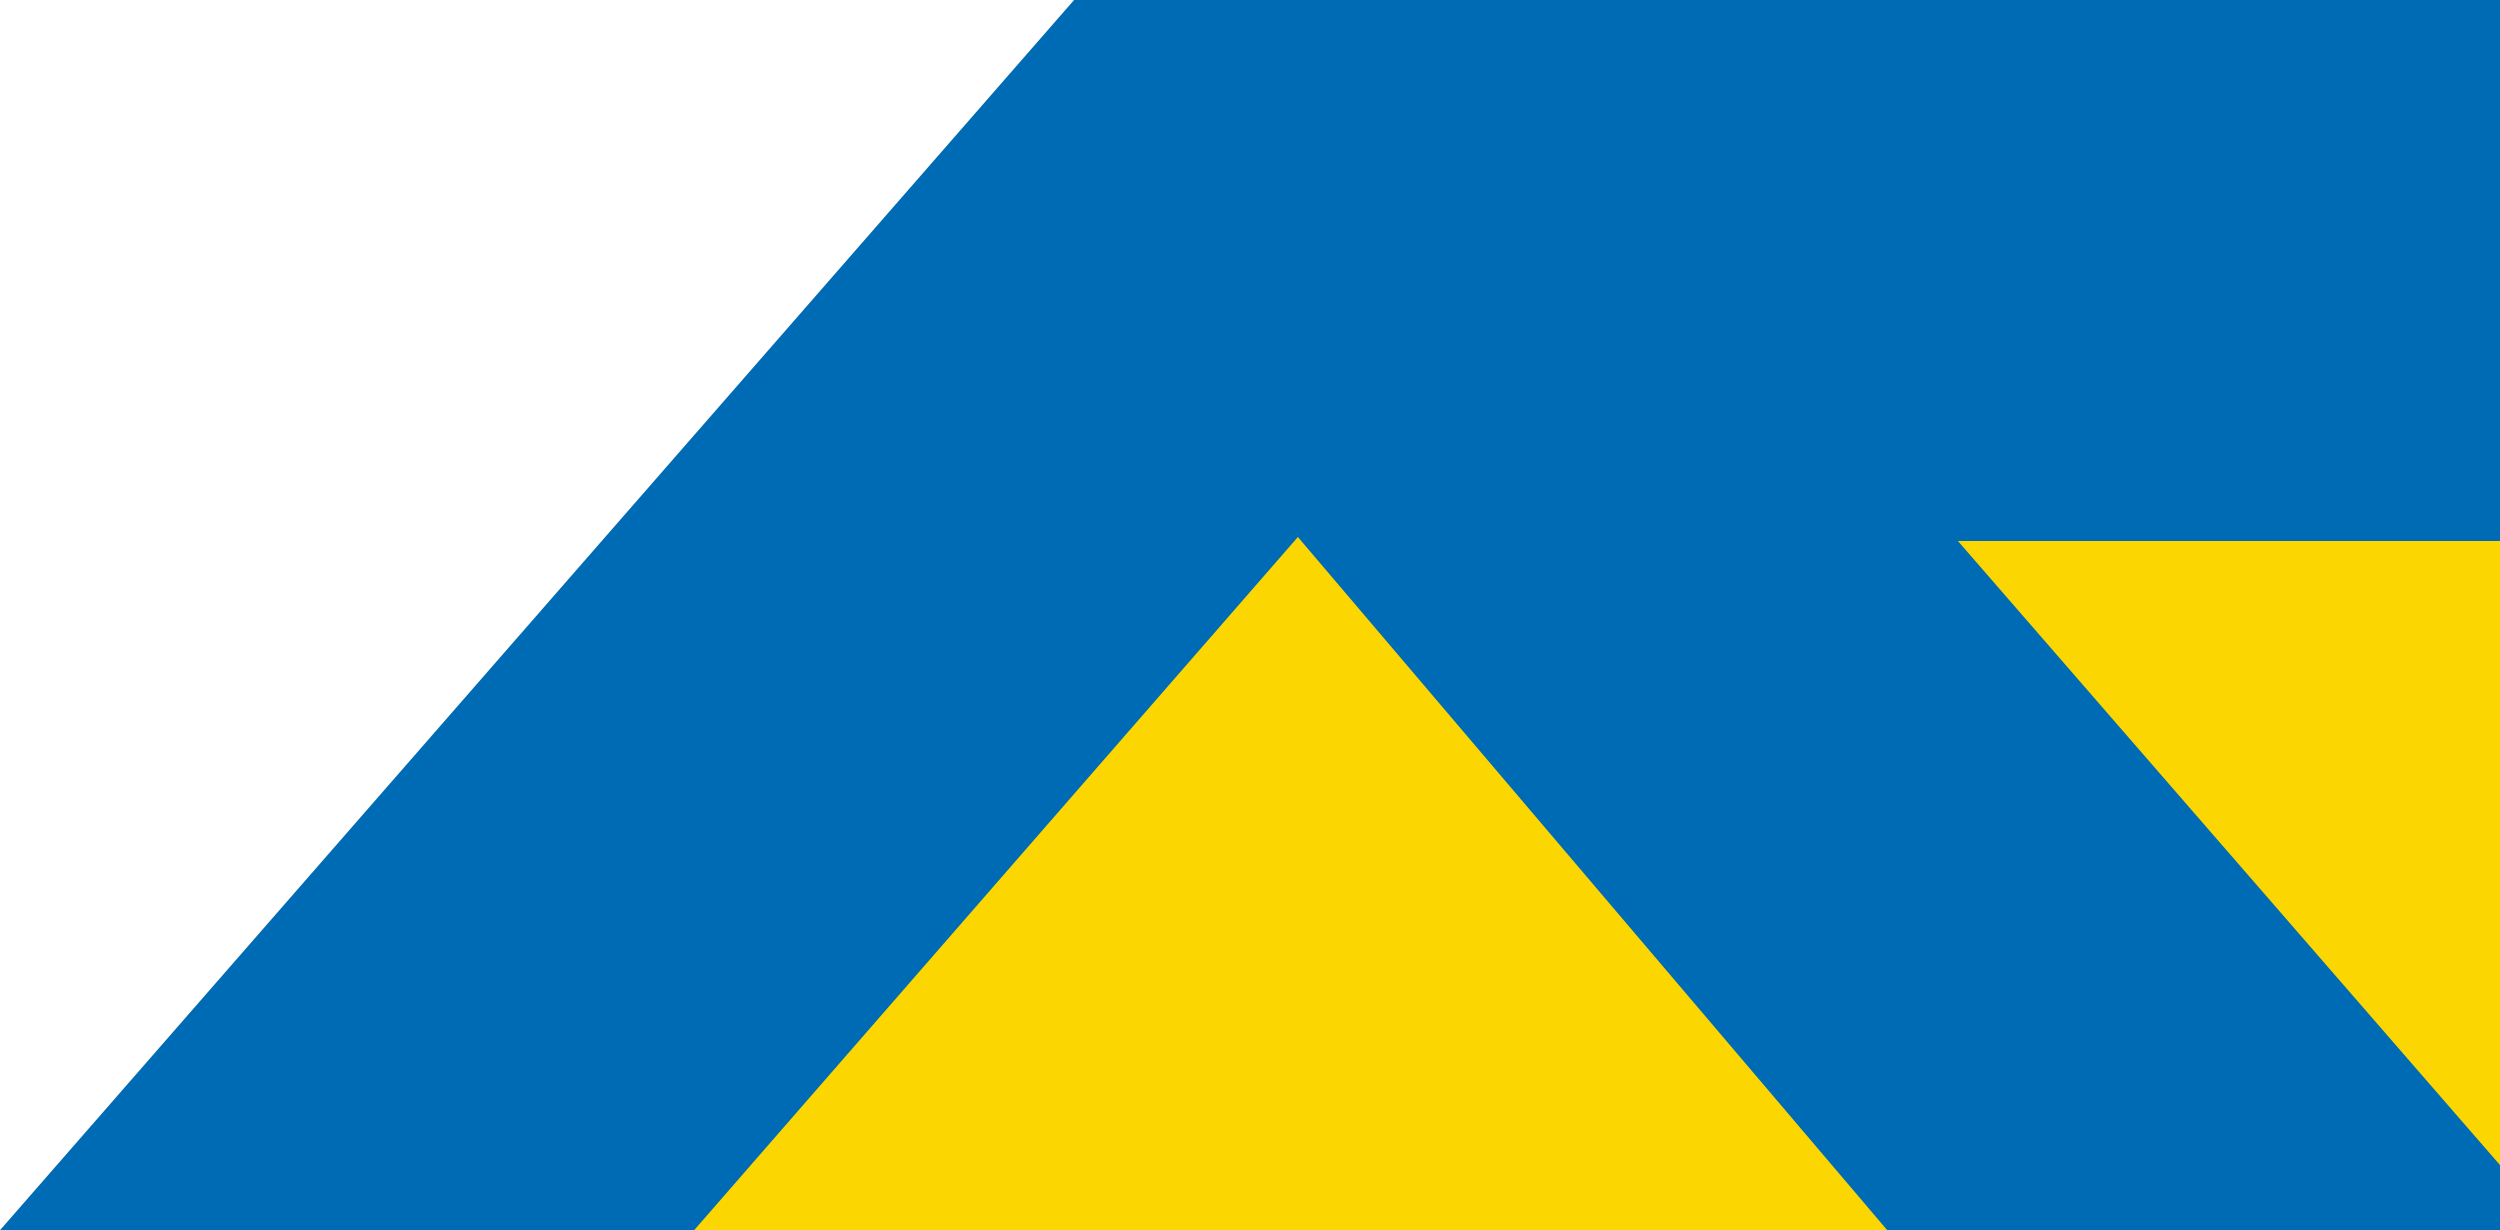 <?xml version="1.0" encoding="utf-8"?>
<!-- Generator: Adobe Illustrator 24.1.2, SVG Export Plug-In . SVG Version: 6.00 Build 0)  -->
<svg version="1.1" id="Capa_1" xmlns="http://www.w3.org/2000/svg" xmlns:xlink="http://www.w3.org/1999/xlink" x="0px" y="0px"
	 viewBox="0 0 689 339" style="enable-background:new 0 0 689 339;" xml:space="preserve">
<style type="text/css">
	.st0{fill:#006BB5;}
	.st1{fill:#FBD600;}
</style>
<g>
	<polygon class="st0" points="296.8,-0.9 -1.1,340.3 689.7,340.3 689.7,-0.9 	"/>
	<polygon class="st1" points="190.2,340.3 521.2,340.3 357.7,148 	"/>
	<polygon class="st1" points="539.6,149.1 689.7,321.9 689.7,149.1 	"/>
</g>
</svg>

